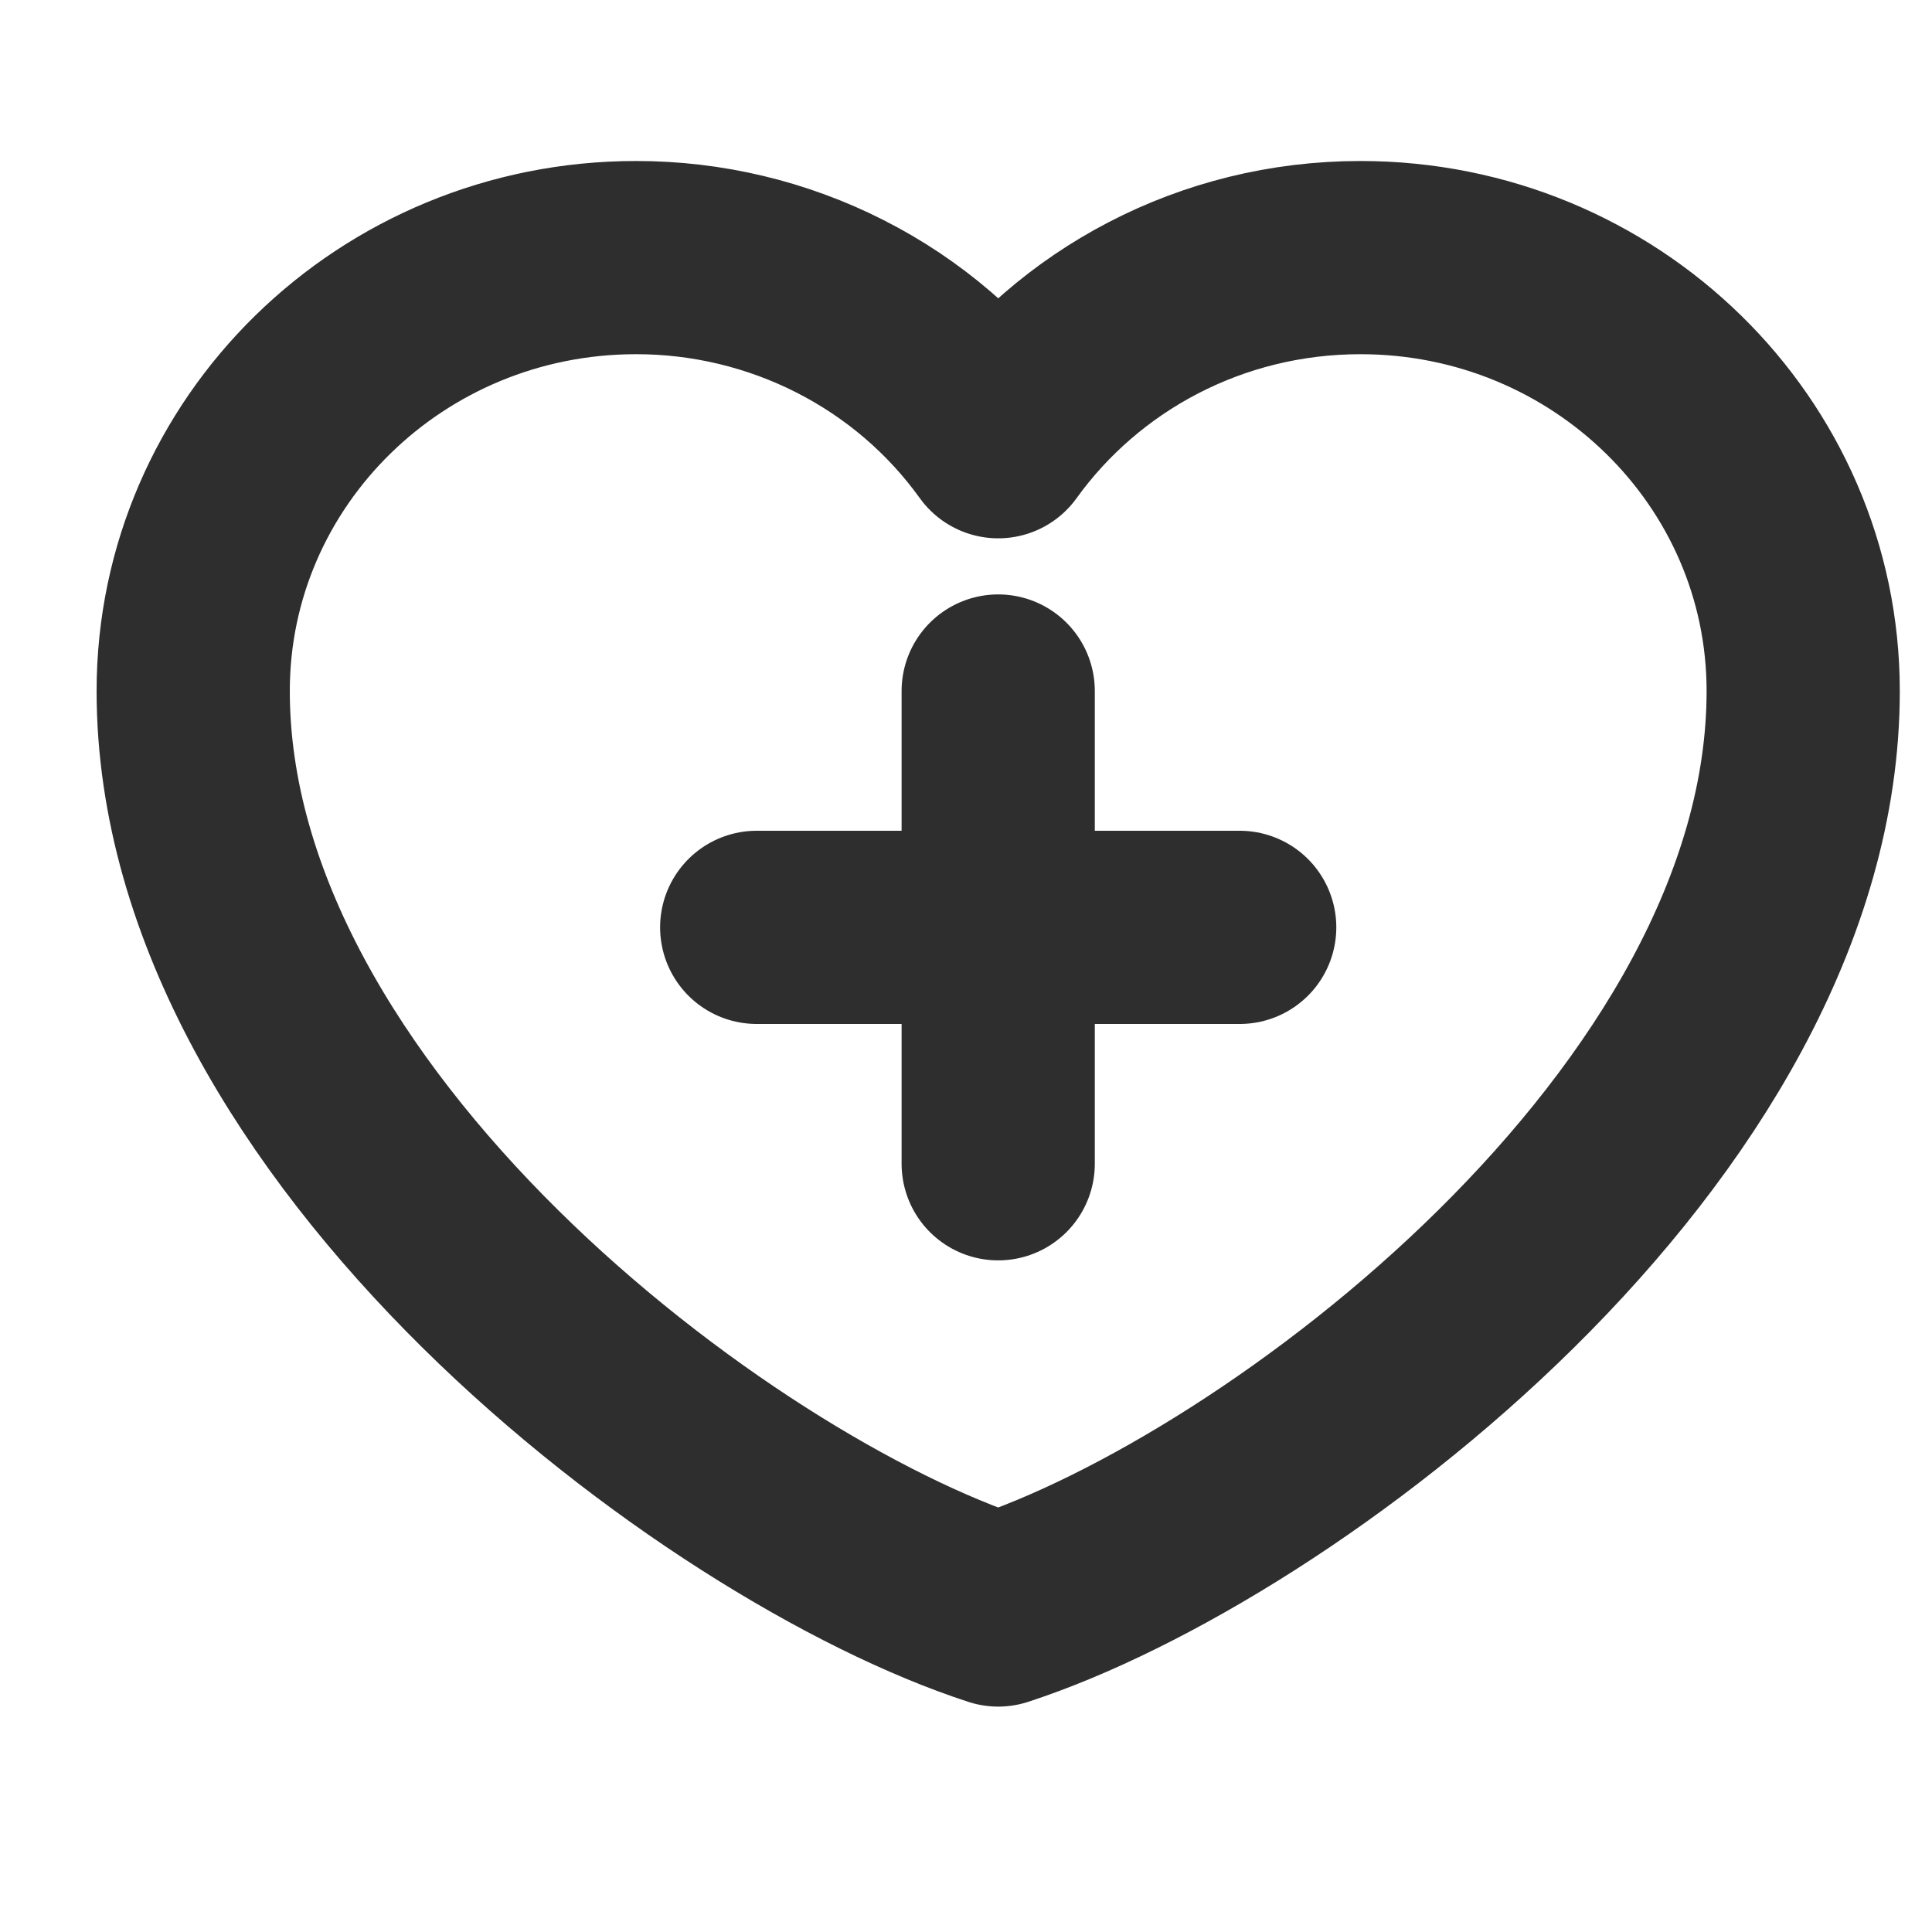 <?xml version="1.0" encoding="UTF-8"?> <svg xmlns="http://www.w3.org/2000/svg" width="30" height="30" viewBox="0 0 30 30" fill="none"><path d="M11.75 14.4H19.25M15.5 10.73V18.071M9.875 4C6.078 4 3 7.013 3 10.73C3 17.459 11.125 23.577 15.5 25C19.875 23.577 28 17.459 28 10.73C28 7.013 24.922 4 21.125 4C18.8 4 16.744 5.13 15.5 6.859C14.866 5.976 14.024 5.254 13.045 4.757C12.066 4.259 10.978 3.999 9.875 4Z" stroke="#2E2E2E" stroke-width="3" stroke-linecap="round" stroke-linejoin="round"></path></svg> 
